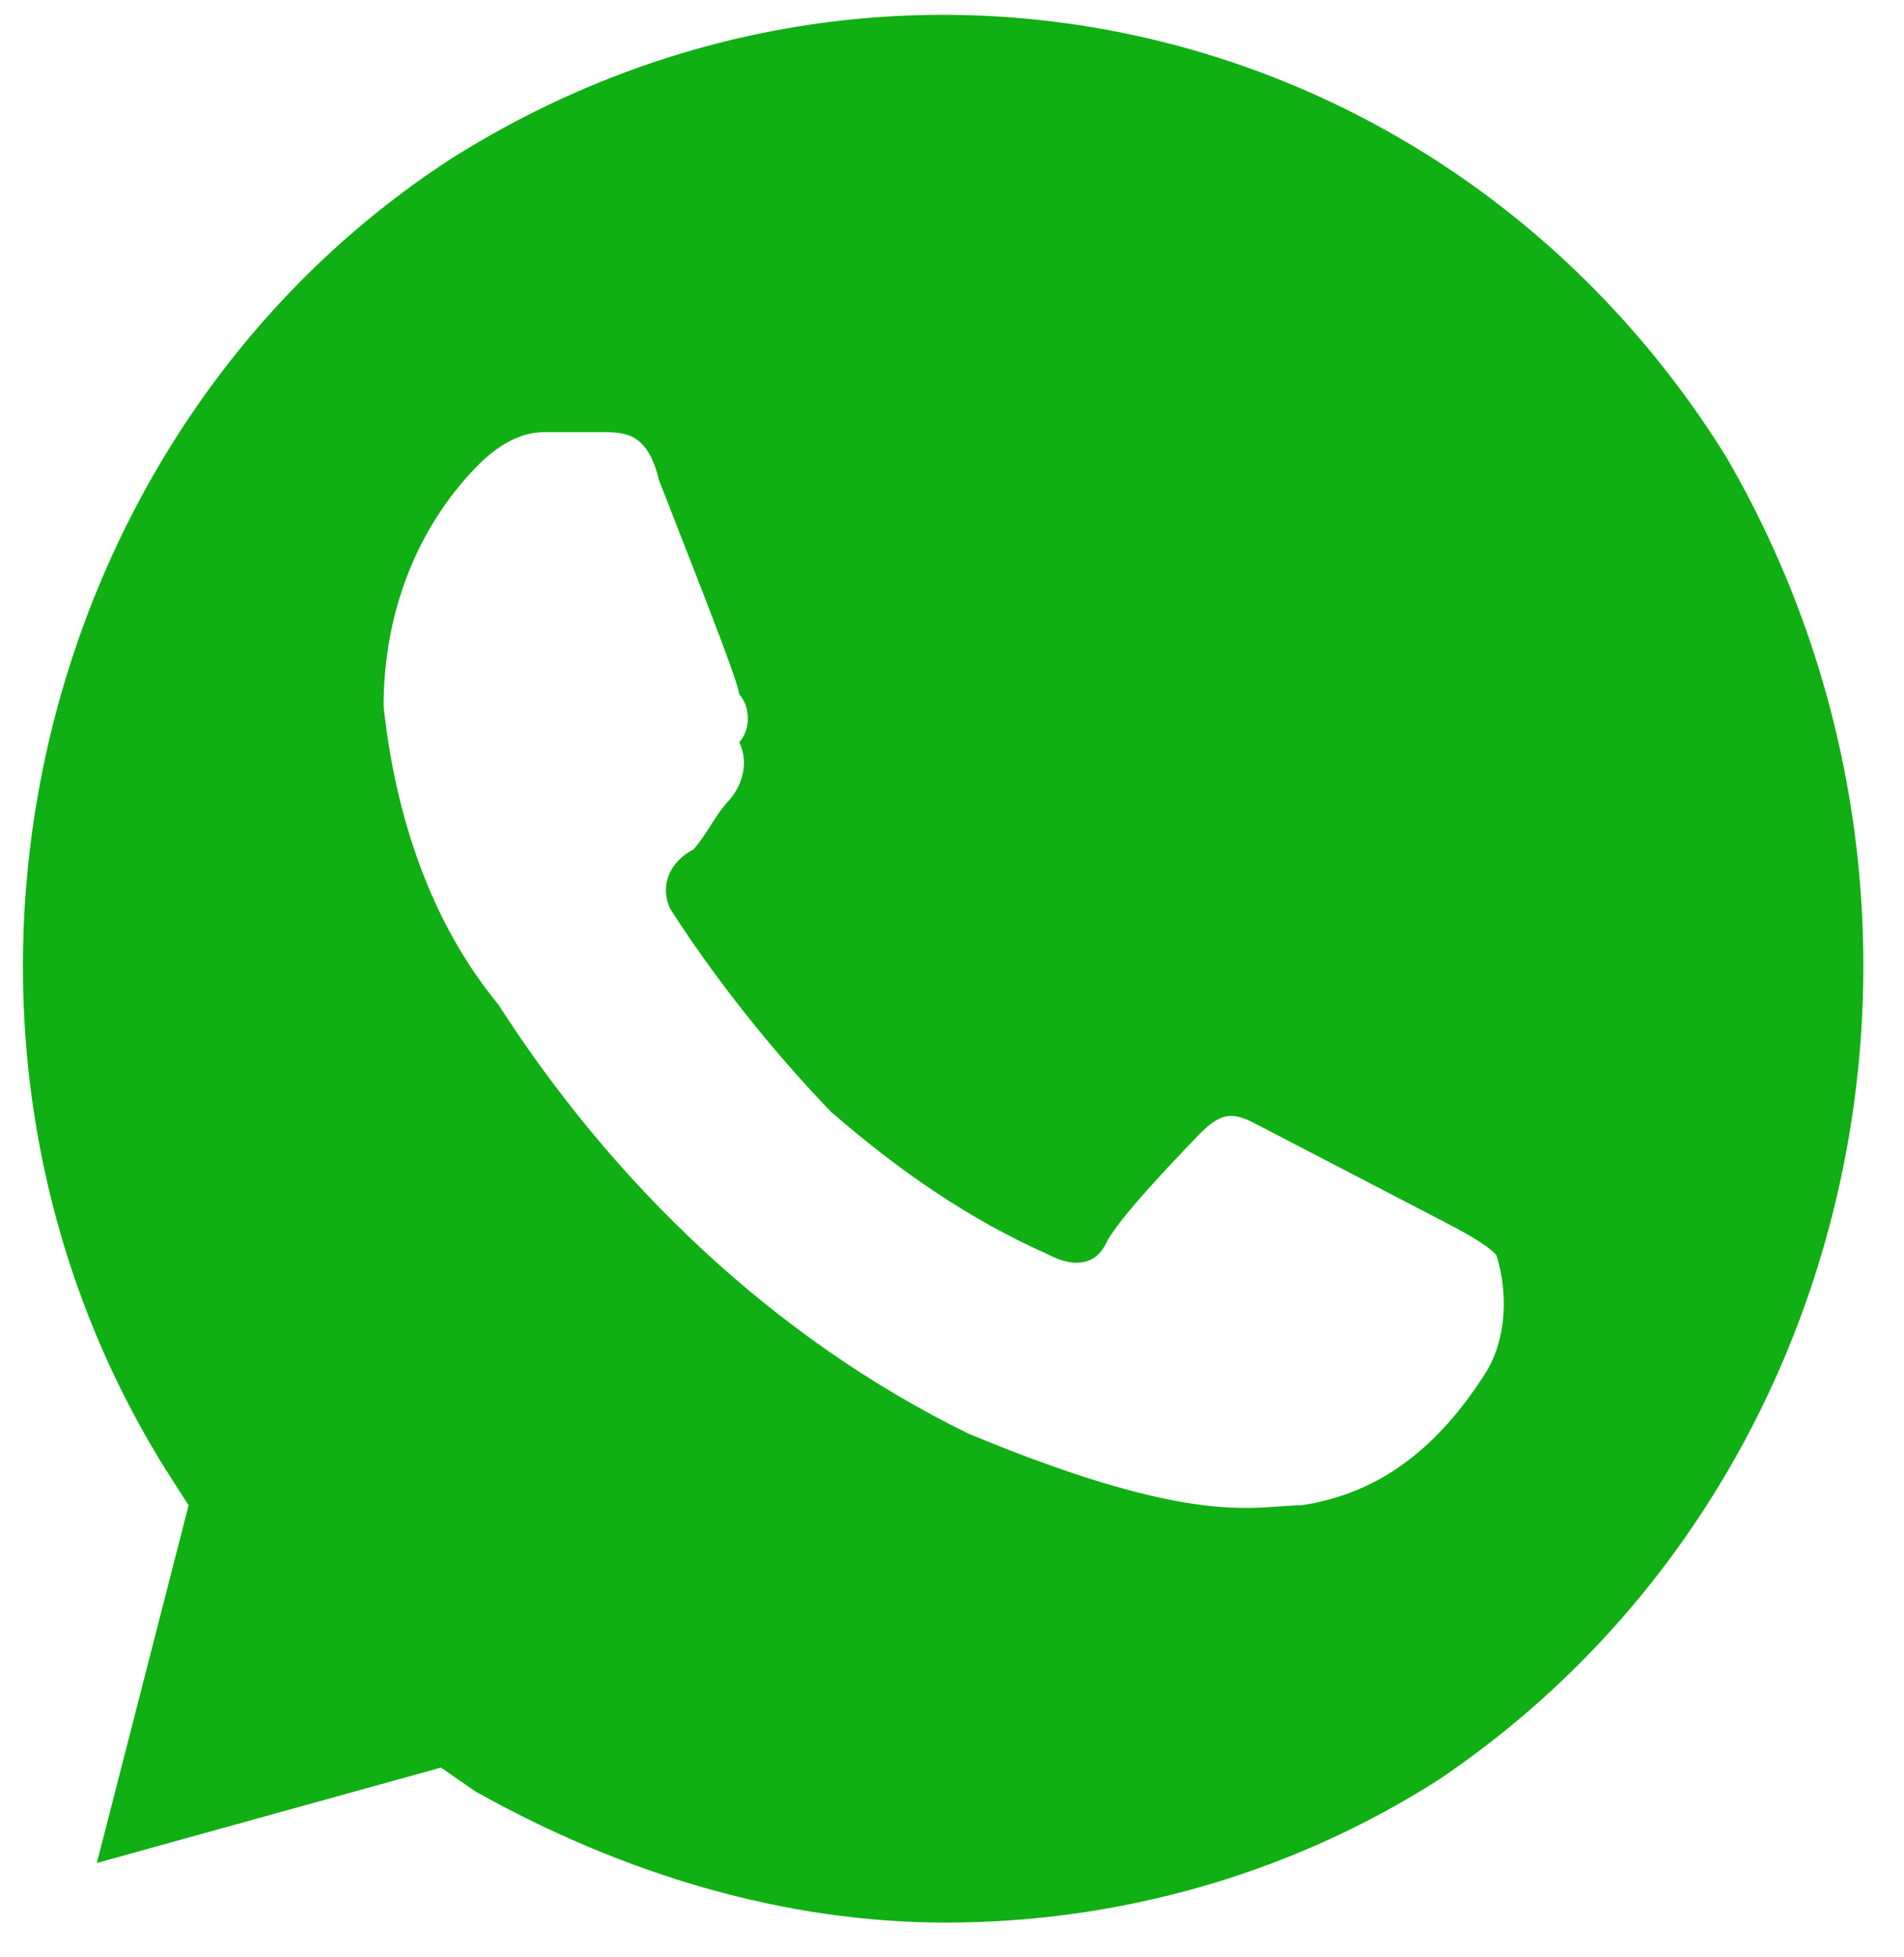 <svg width="36" height="37" viewBox="0 0 36 37" fill="none" xmlns="http://www.w3.org/2000/svg">
<path d="M32.629 8.62C27.424 0.28 16.796 -2.199 8.554 2.985C0.529 8.169 -2.073 19.439 3.132 27.778L3.566 28.455L1.831 35.216L8.338 33.413L8.988 33.864C11.808 35.442 14.844 36.343 17.881 36.343C21.134 36.343 24.387 35.442 27.207 33.639C35.232 28.229 37.618 17.185 32.629 8.62ZM28.075 25.975C27.207 27.328 26.122 28.229 24.604 28.455C23.737 28.455 22.652 28.905 18.314 27.102C14.627 25.299 11.591 22.369 9.422 18.988C8.121 17.41 7.47 15.382 7.253 13.353C7.253 11.55 7.904 9.972 8.988 8.845C9.422 8.395 9.856 8.169 10.29 8.169H11.374C11.808 8.169 12.242 8.169 12.458 9.071C12.892 10.198 13.977 12.902 13.977 13.128C14.194 13.353 14.194 13.804 13.977 14.03C14.194 14.48 13.977 14.931 13.76 15.156C13.543 15.382 13.326 15.833 13.109 16.058C12.675 16.283 12.458 16.734 12.675 17.185C13.543 18.537 14.627 19.89 15.712 21.017C17.013 22.144 18.314 23.045 19.833 23.721C20.267 23.947 20.7 23.947 20.917 23.496C21.134 23.045 22.218 21.918 22.652 21.467C23.086 21.017 23.303 21.017 23.737 21.242L27.207 23.045C27.641 23.271 28.075 23.496 28.291 23.721C28.508 24.398 28.508 25.299 28.075 25.975Z" fill="#10AF13"/>
</svg>
